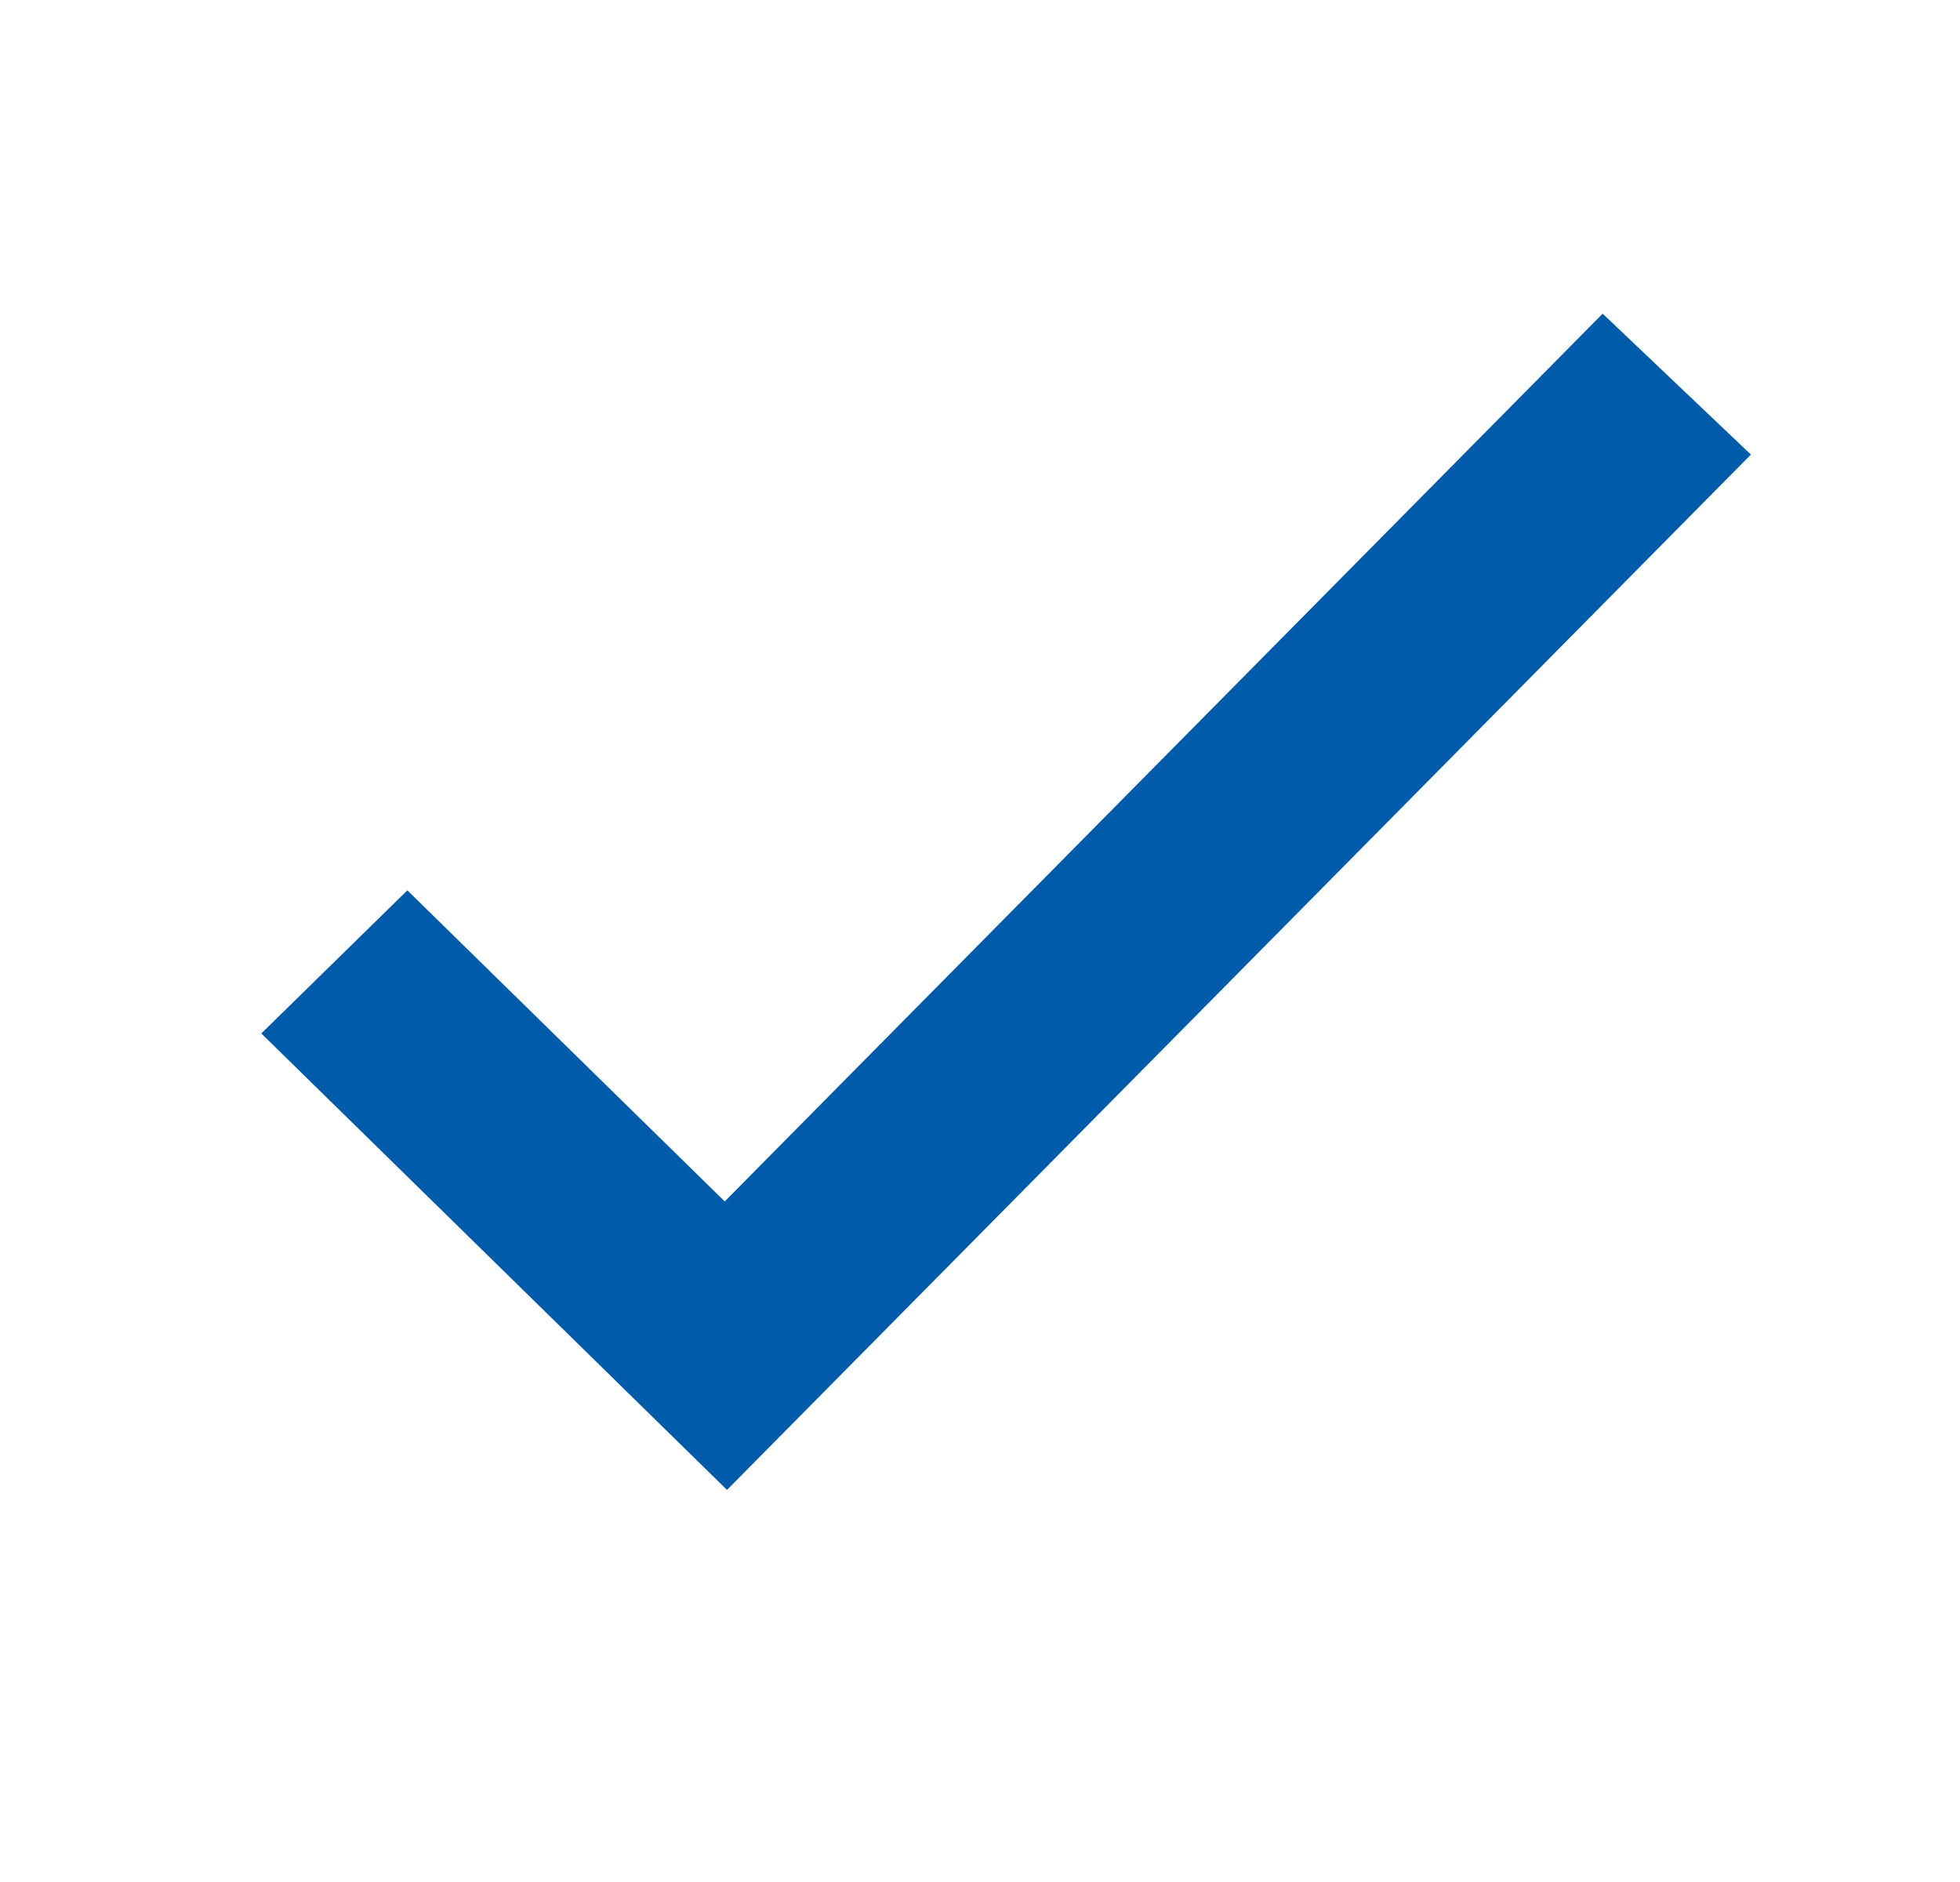 <svg width="25" height="24" viewBox="0 0 25 24" fill="none" xmlns="http://www.w3.org/2000/svg">
<path fill-rule="evenodd" clip-rule="evenodd" d="M22.333 5.797L9.273 19L3.333 13.179L5.196 11.354L9.244 15.321L20.442 4L22.333 5.797Z" fill="#005BAA"/>
</svg>
